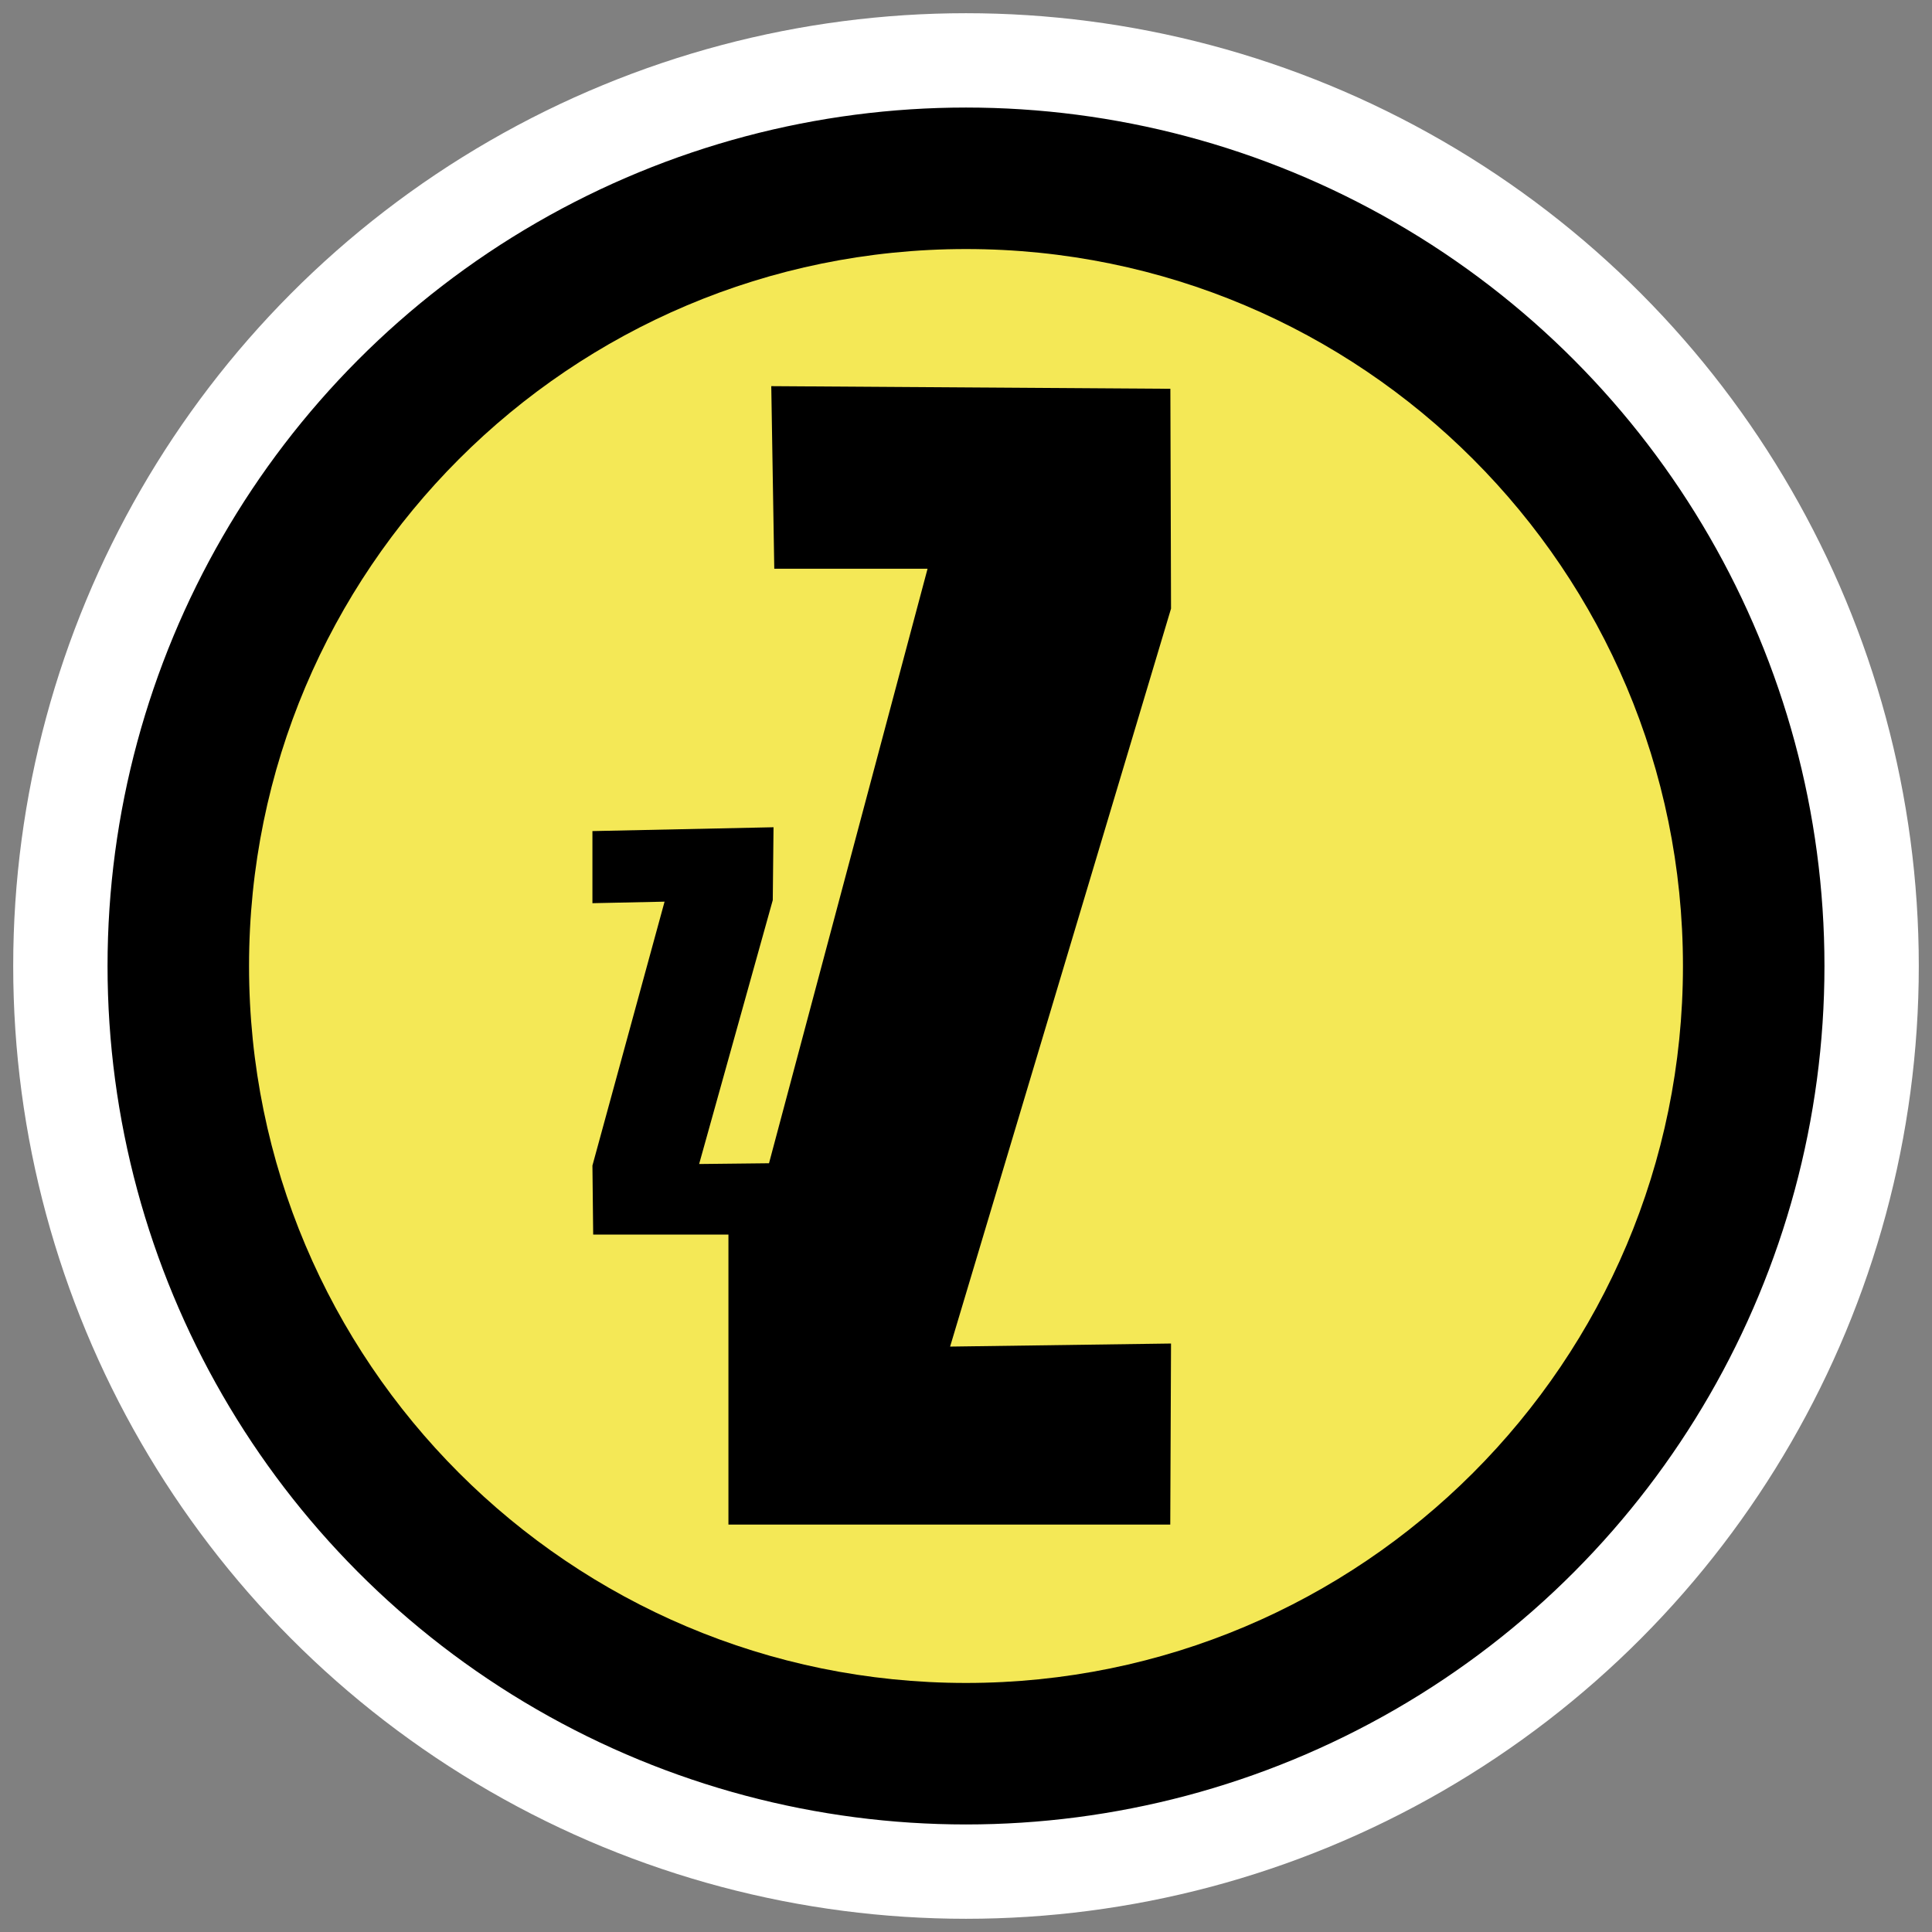 <svg id="RestingZone" xmlns="http://www.w3.org/2000/svg" viewBox="0 0 512 512"><rect x="0" y="0" width="512" height="512" fill="#808080" stroke="none"/><defs><style>.cls-1{stroke:#fff;stroke-miterlimit:10;stroke-width:25px;}.cls-2{fill:#f4e856;}</style></defs><title>RestingZoneIcon</title><circle class="cls-1" cx="256" cy="256" r="240"/><path class="cls-2" d="M256,66C151.066,66,66,151.066,66,256c0,104.934,85.066,190,190,190s190-85.066,190-190C446,151.066,360.934,66,256,66Zm54.333,290.047q-.1,23.989-.2,47.978H193.043V327.179H157.199q-.1-9.148-.199-18.297,9.559-34.967,19.117-69.934-9.559.204-19.117.407V220.246q23.995-.508,47.991-1.017-.1,9.657-.199,19.313-9.757,34.966-19.515,69.934,9.259-.102,18.519-.203,21.009-78.777,42.017-157.554H205.19q-.398-24.193-.796-48.385,52.883.349,105.766.698l.174,58.258Q281.06,259.075,251.787,356.86Z"/></svg>